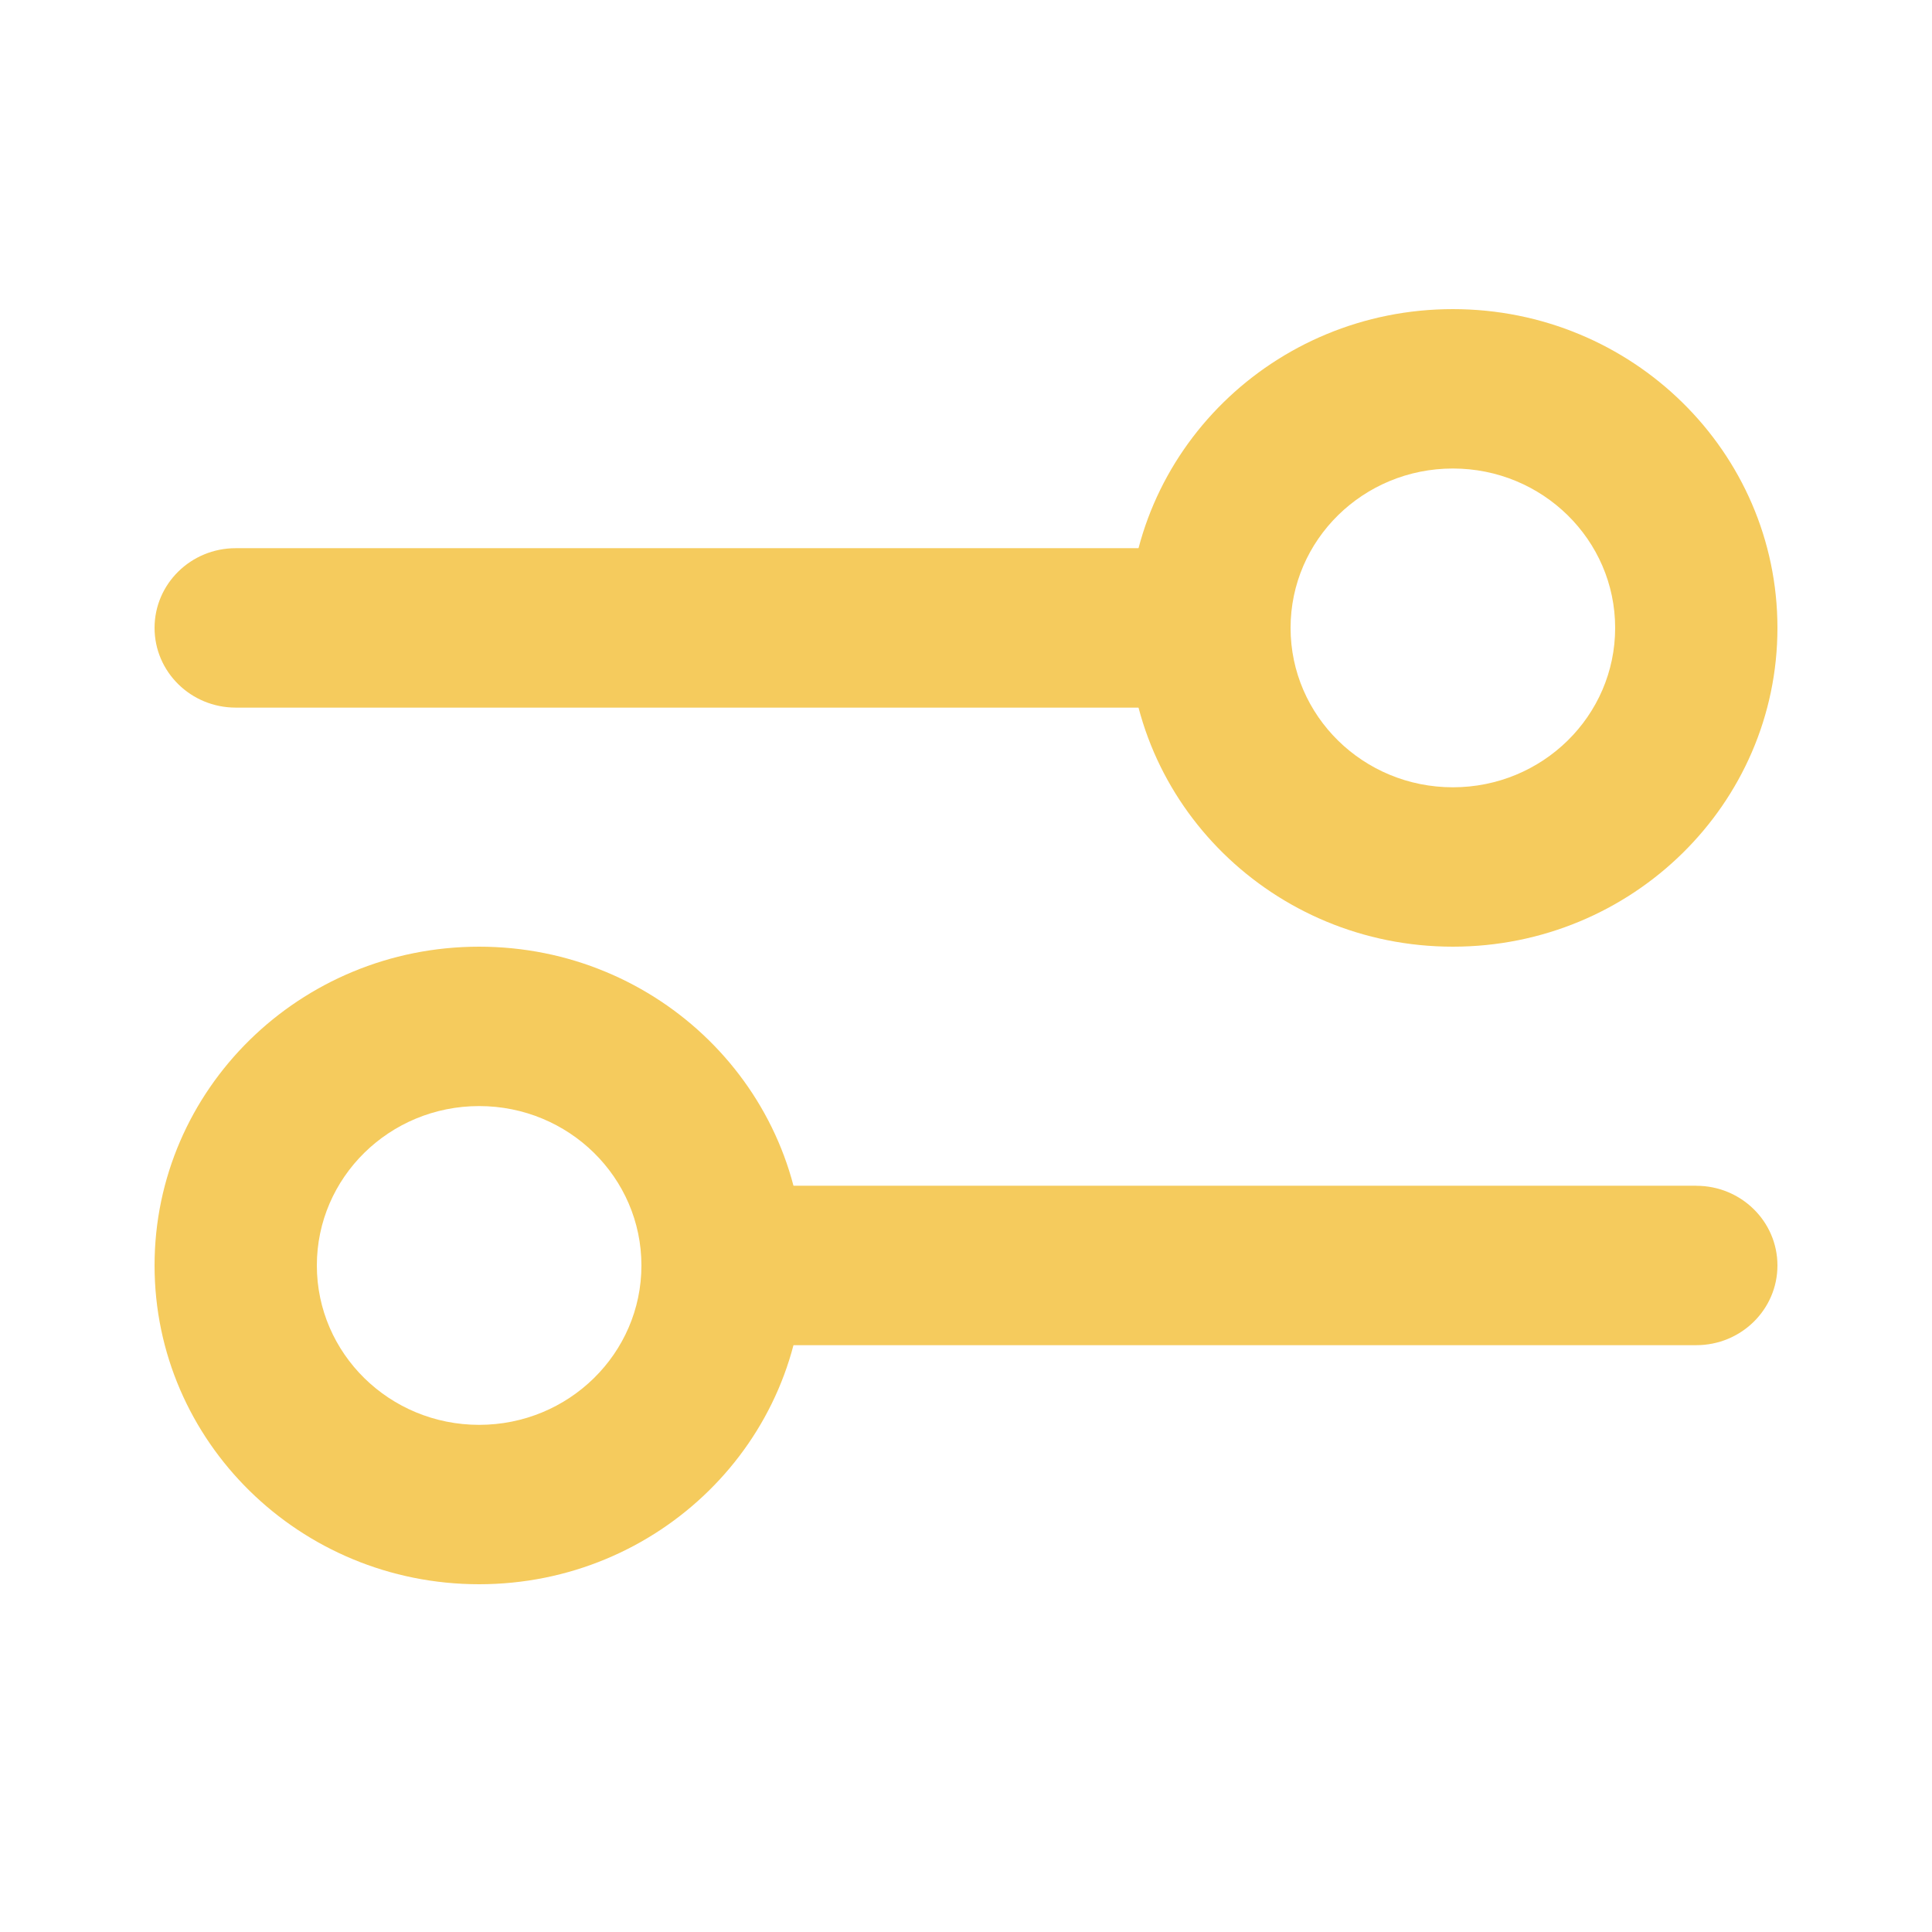 <?xml version="1.0" encoding="UTF-8"?> <svg xmlns="http://www.w3.org/2000/svg" xmlns:xlink="http://www.w3.org/1999/xlink" width="50" height="50" viewBox="0 0 50 50"><defs><path id="qe11mre6ca" d="M0 0h50v50H0z"></path></defs><g fill="none" fill-rule="evenodd"><mask id="mpd5y8ou6b" fill="#fff"><use xlink:href="#qe11mre6ca"></use></mask><g stroke-linecap="round" stroke-linejoin="round" mask="url(#mpd5y8ou6b)" fill="#F5CB5D" fill-rule="nonzero"><path d="M37.6 8c4.64 0 8.4 3.694 8.4 8.25s-3.76 8.25-8.4 8.25c-4.64 0-8.4-3.694-8.4-8.25S32.96 8 37.6 8zm0 4.125c-2.32 0-4.2 1.847-4.2 4.125s1.88 4.125 4.2 4.125c2.32 0 4.2-1.847 4.2-4.125s-1.88-4.125-4.2-4.125zM12.4 24.5c4.64 0 8.4 3.694 8.4 8.25S17.04 41 12.4 41C7.76 41 4 37.306 4 32.75s3.76-8.25 8.4-8.25zm0 4.125c-2.32 0-4.2 1.847-4.2 4.125s1.88 4.125 4.2 4.125c2.32 0 4.2-1.847 4.2-4.125s-1.88-4.125-4.2-4.125z"></path><path d="M43.9 30.688c1.16 0 2.1.923 2.1 2.062 0 1.14-.94 2.063-2.1 2.063H18.7c-1.16 0-2.1-.924-2.1-2.063 0-1.14.94-2.063 2.1-2.063h25.2zm-12.6-16.5c1.16 0 2.1.923 2.1 2.062 0 1.14-.94 2.063-2.1 2.063H6.1c-1.16 0-2.1-.924-2.1-2.063 0-1.14.94-2.063 2.1-2.063h25.2z"></path></g></g></svg> 